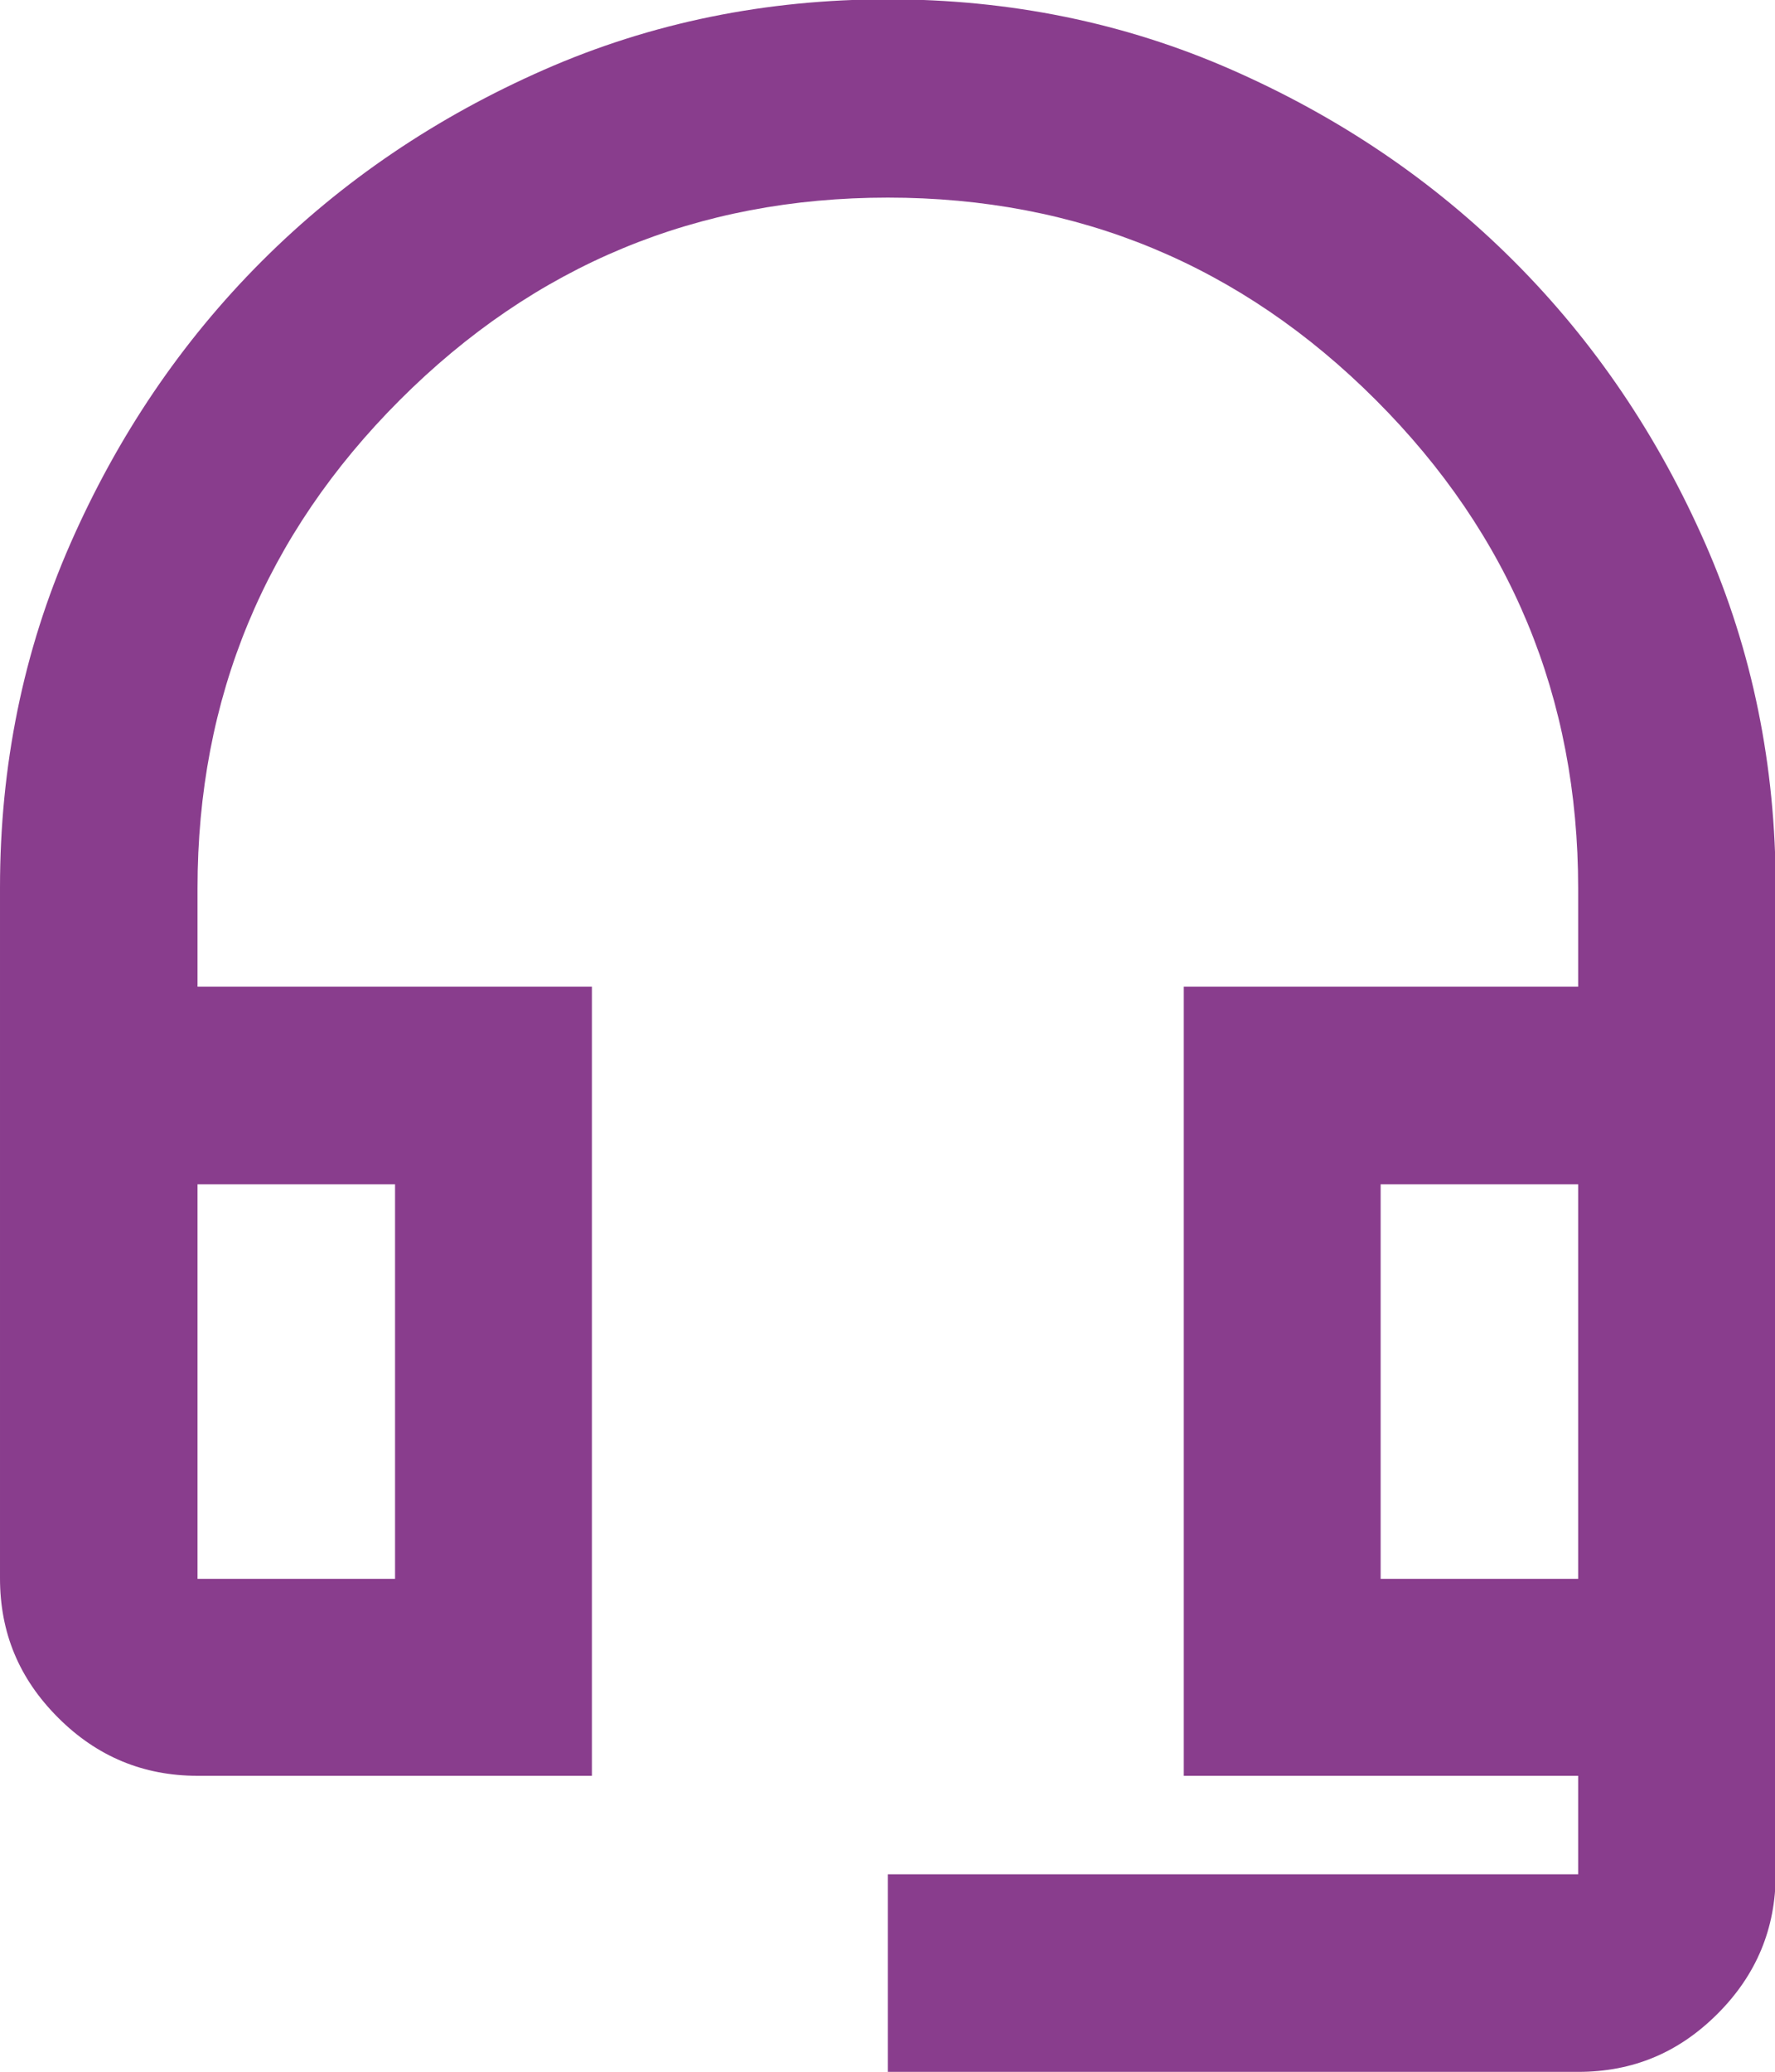 <?xml version="1.0" encoding="UTF-8"?>
<svg id="Layer_1" data-name="Layer 1" xmlns="http://www.w3.org/2000/svg" width="25.97" height="30.3" viewBox="0 0 25.97 30.3">
  <defs>
    <style>
      .cls-1 {
        fill: #893d8d;
      }
    </style>
  </defs>
  <path class="cls-1" d="M12.99,30.3v-2.89h10.1v-1.44h-5.77v-11.54h5.77v-1.44c0-2.79-.99-5.17-2.96-7.14s-4.35-2.96-7.14-2.96-5.17.99-7.14,2.96c-1.97,1.97-2.96,4.35-2.96,7.14v1.44h5.77v11.54H2.89c-.79,0-1.47-.28-2.04-.85-.57-.57-.85-1.24-.85-2.04v-10.1c0-1.78.34-3.46,1.03-5.03s1.62-2.95,2.8-4.13c1.18-1.18,2.56-2.11,4.13-2.8s3.25-1.03,5.03-1.03,3.46.34,5.03,1.03,2.95,1.62,4.13,2.8,2.11,2.56,2.8,4.13,1.03,3.25,1.03,5.03v14.43c0,.79-.28,1.47-.85,2.04-.57.57-1.24.85-2.04.85h-10.1ZM2.89,23.09h2.89v-5.77h-2.89v5.77ZM20.2,23.09h2.89v-5.77h-2.89v5.77ZM2.89,17.32h2.89-2.89ZM20.2,17.32h2.89-2.89Z"/>
</svg>
